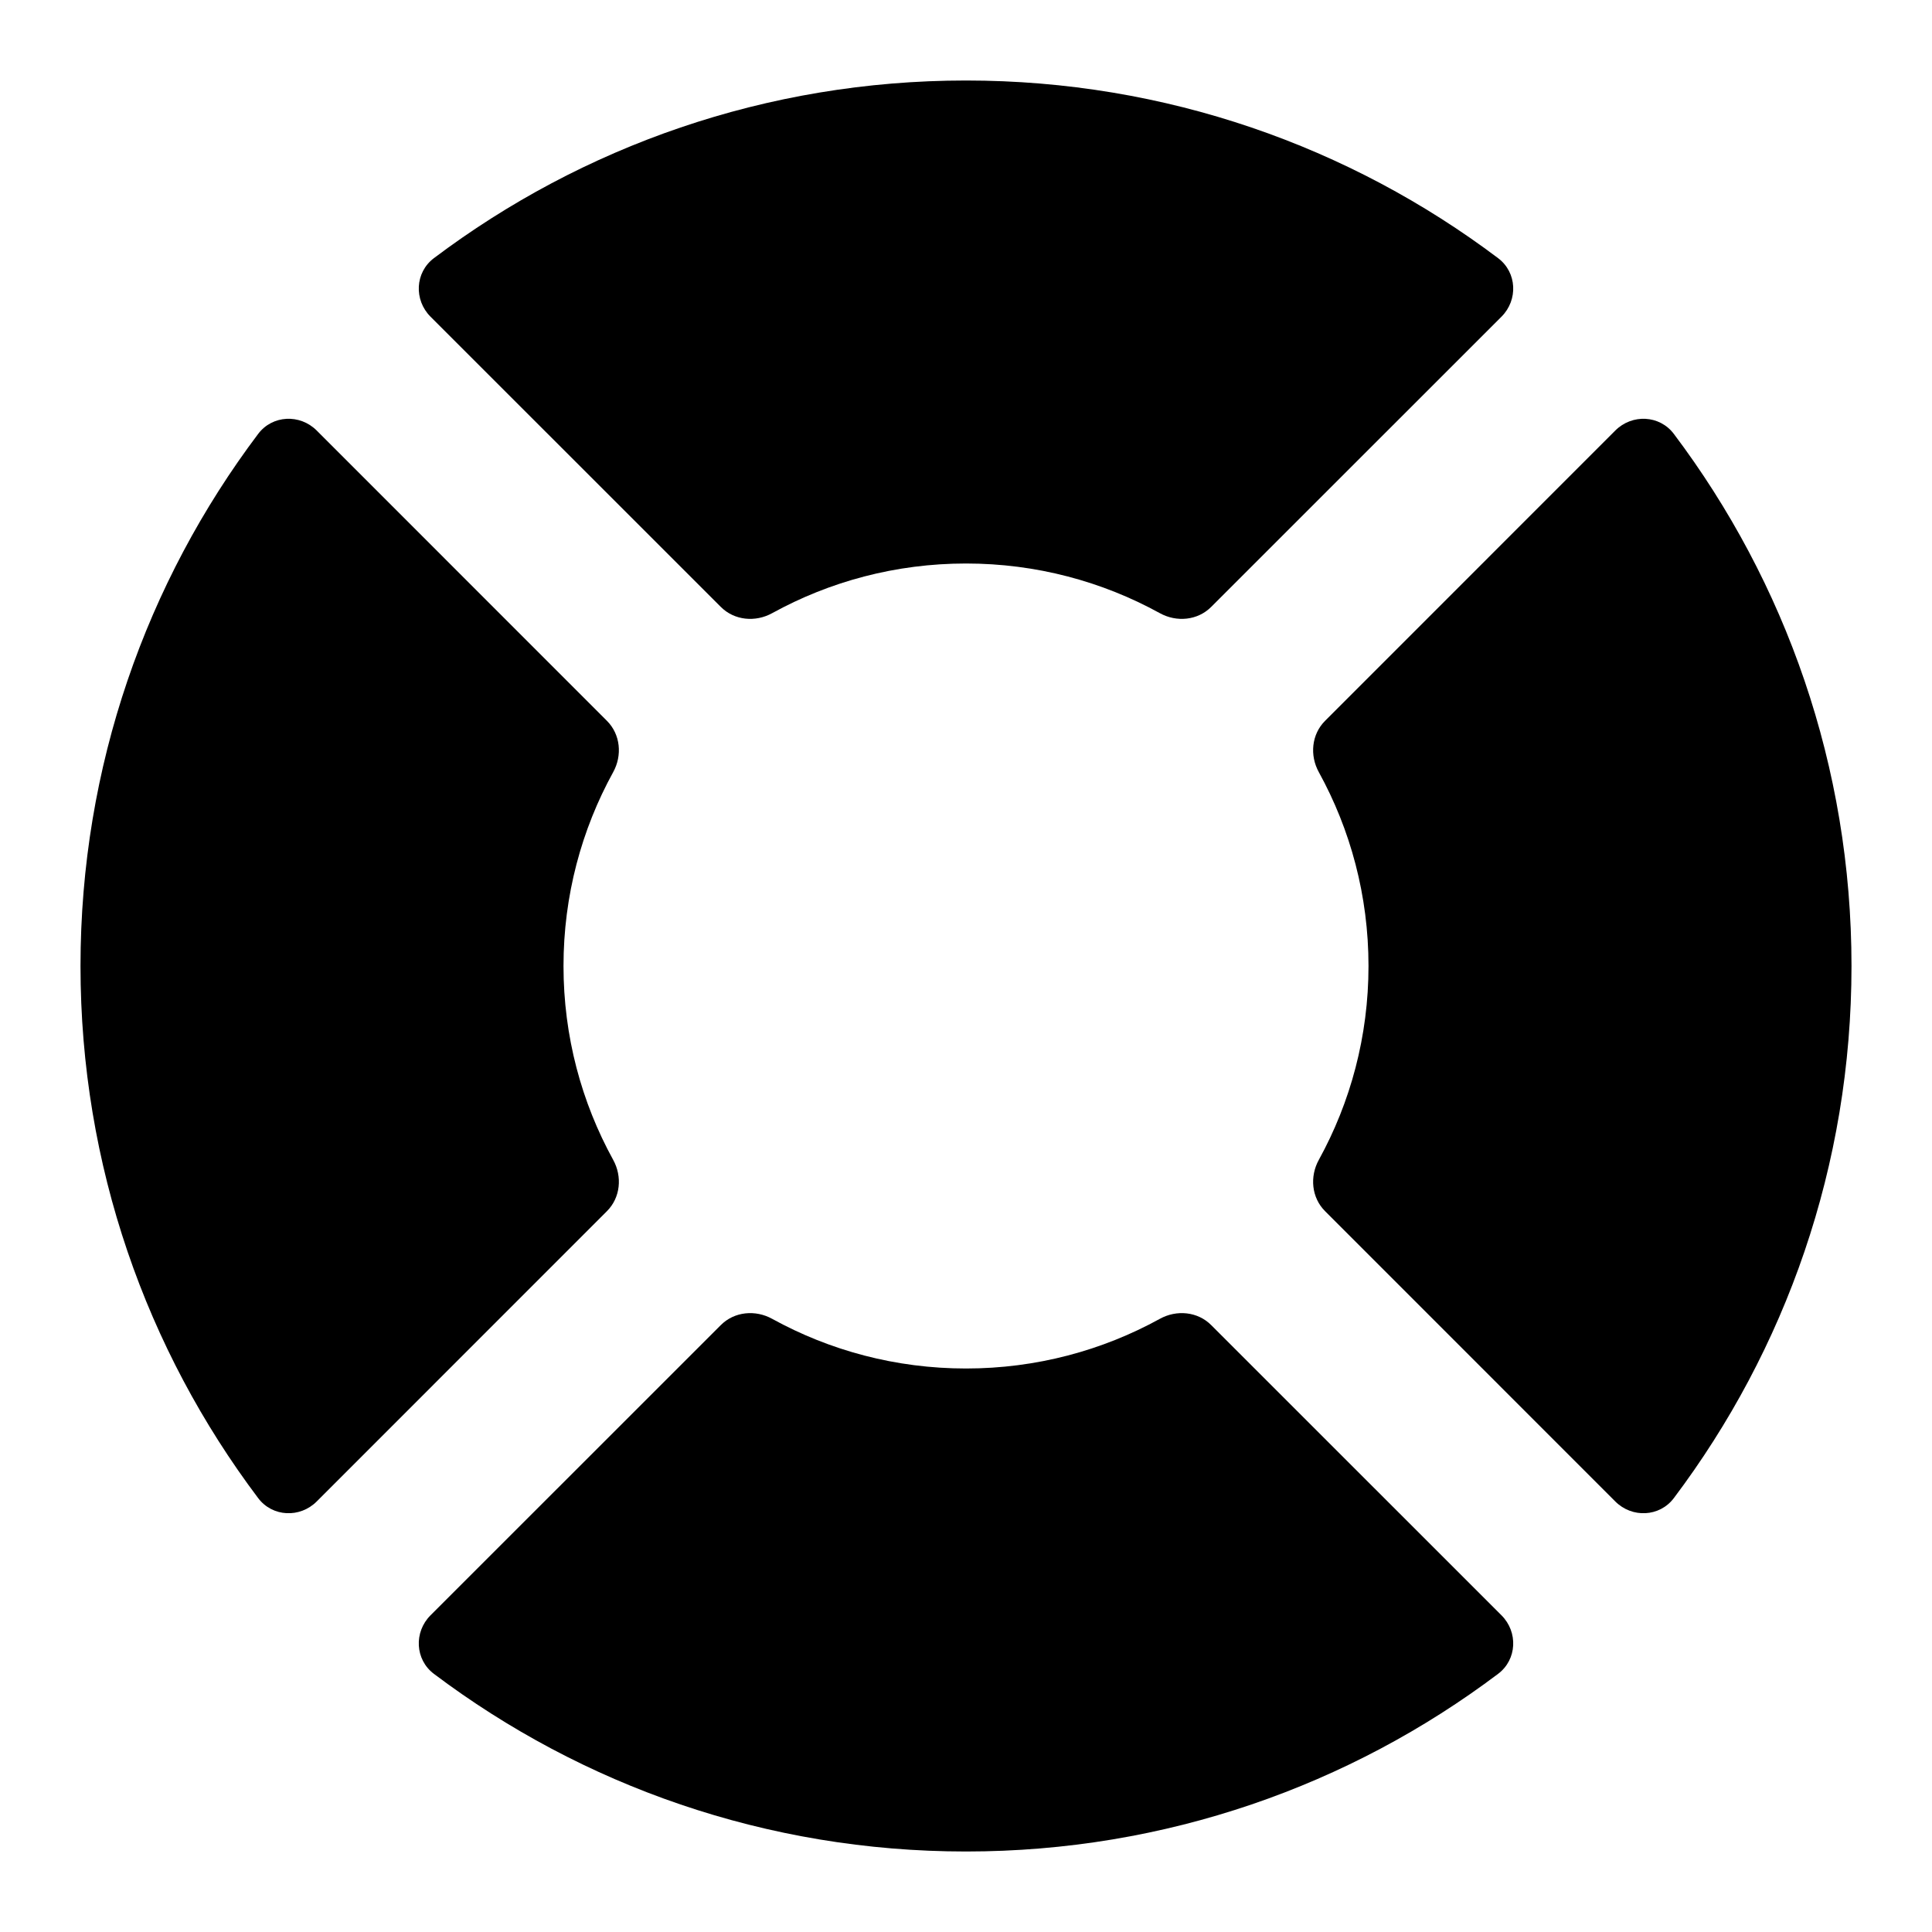 <svg width="24" height="24" viewBox="0 0 24 24" fill="none" xmlns="http://www.w3.org/2000/svg">
<path fill-rule="evenodd" clip-rule="evenodd" d="M18.652 20.066C18.86 20.274 18.845 20.616 18.61 20.793C16.77 22.179 14.481 23 12 23C9.519 23 7.23 22.179 5.39 20.793C5.155 20.616 5.14 20.274 5.348 20.066L8.954 16.461C9.122 16.292 9.384 16.268 9.592 16.383C10.306 16.776 11.127 17 12 17C12.873 17 13.694 16.776 14.408 16.383C14.616 16.268 14.878 16.292 15.046 16.461L18.652 20.066ZM7.539 15.046C7.708 14.878 7.732 14.616 7.617 14.408C7.224 13.694 7 12.873 7 12C7 11.127 7.224 10.306 7.617 9.592C7.732 9.384 7.708 9.122 7.539 8.954L3.934 5.348C3.726 5.14 3.384 5.155 3.207 5.39C1.821 7.23 1 9.519 1 12C1 14.481 1.821 16.77 3.207 18.61C3.384 18.845 3.726 18.86 3.934 18.652L7.539 15.046ZM20.066 18.652C20.274 18.86 20.616 18.845 20.793 18.61C22.179 16.77 23 14.481 23 12C23 9.519 22.179 7.23 20.793 5.39C20.616 5.155 20.274 5.14 20.066 5.348L16.461 8.954C16.292 9.122 16.268 9.384 16.383 9.592C16.776 10.306 17 11.127 17 12C17 12.873 16.776 13.694 16.383 14.408C16.268 14.616 16.292 14.878 16.461 15.046L20.066 18.652ZM14.408 7.617C14.616 7.732 14.878 7.708 15.046 7.539L18.652 3.934C18.86 3.726 18.845 3.384 18.61 3.207C16.77 1.821 14.481 1 12 1C9.519 1 7.23 1.821 5.39 3.207C5.155 3.384 5.14 3.726 5.348 3.934L8.954 7.539C9.122 7.708 9.384 7.732 9.592 7.617C10.306 7.224 11.127 7 12 7C12.873 7 13.694 7.224 14.408 7.617Z" fill="black"/>
</svg>
